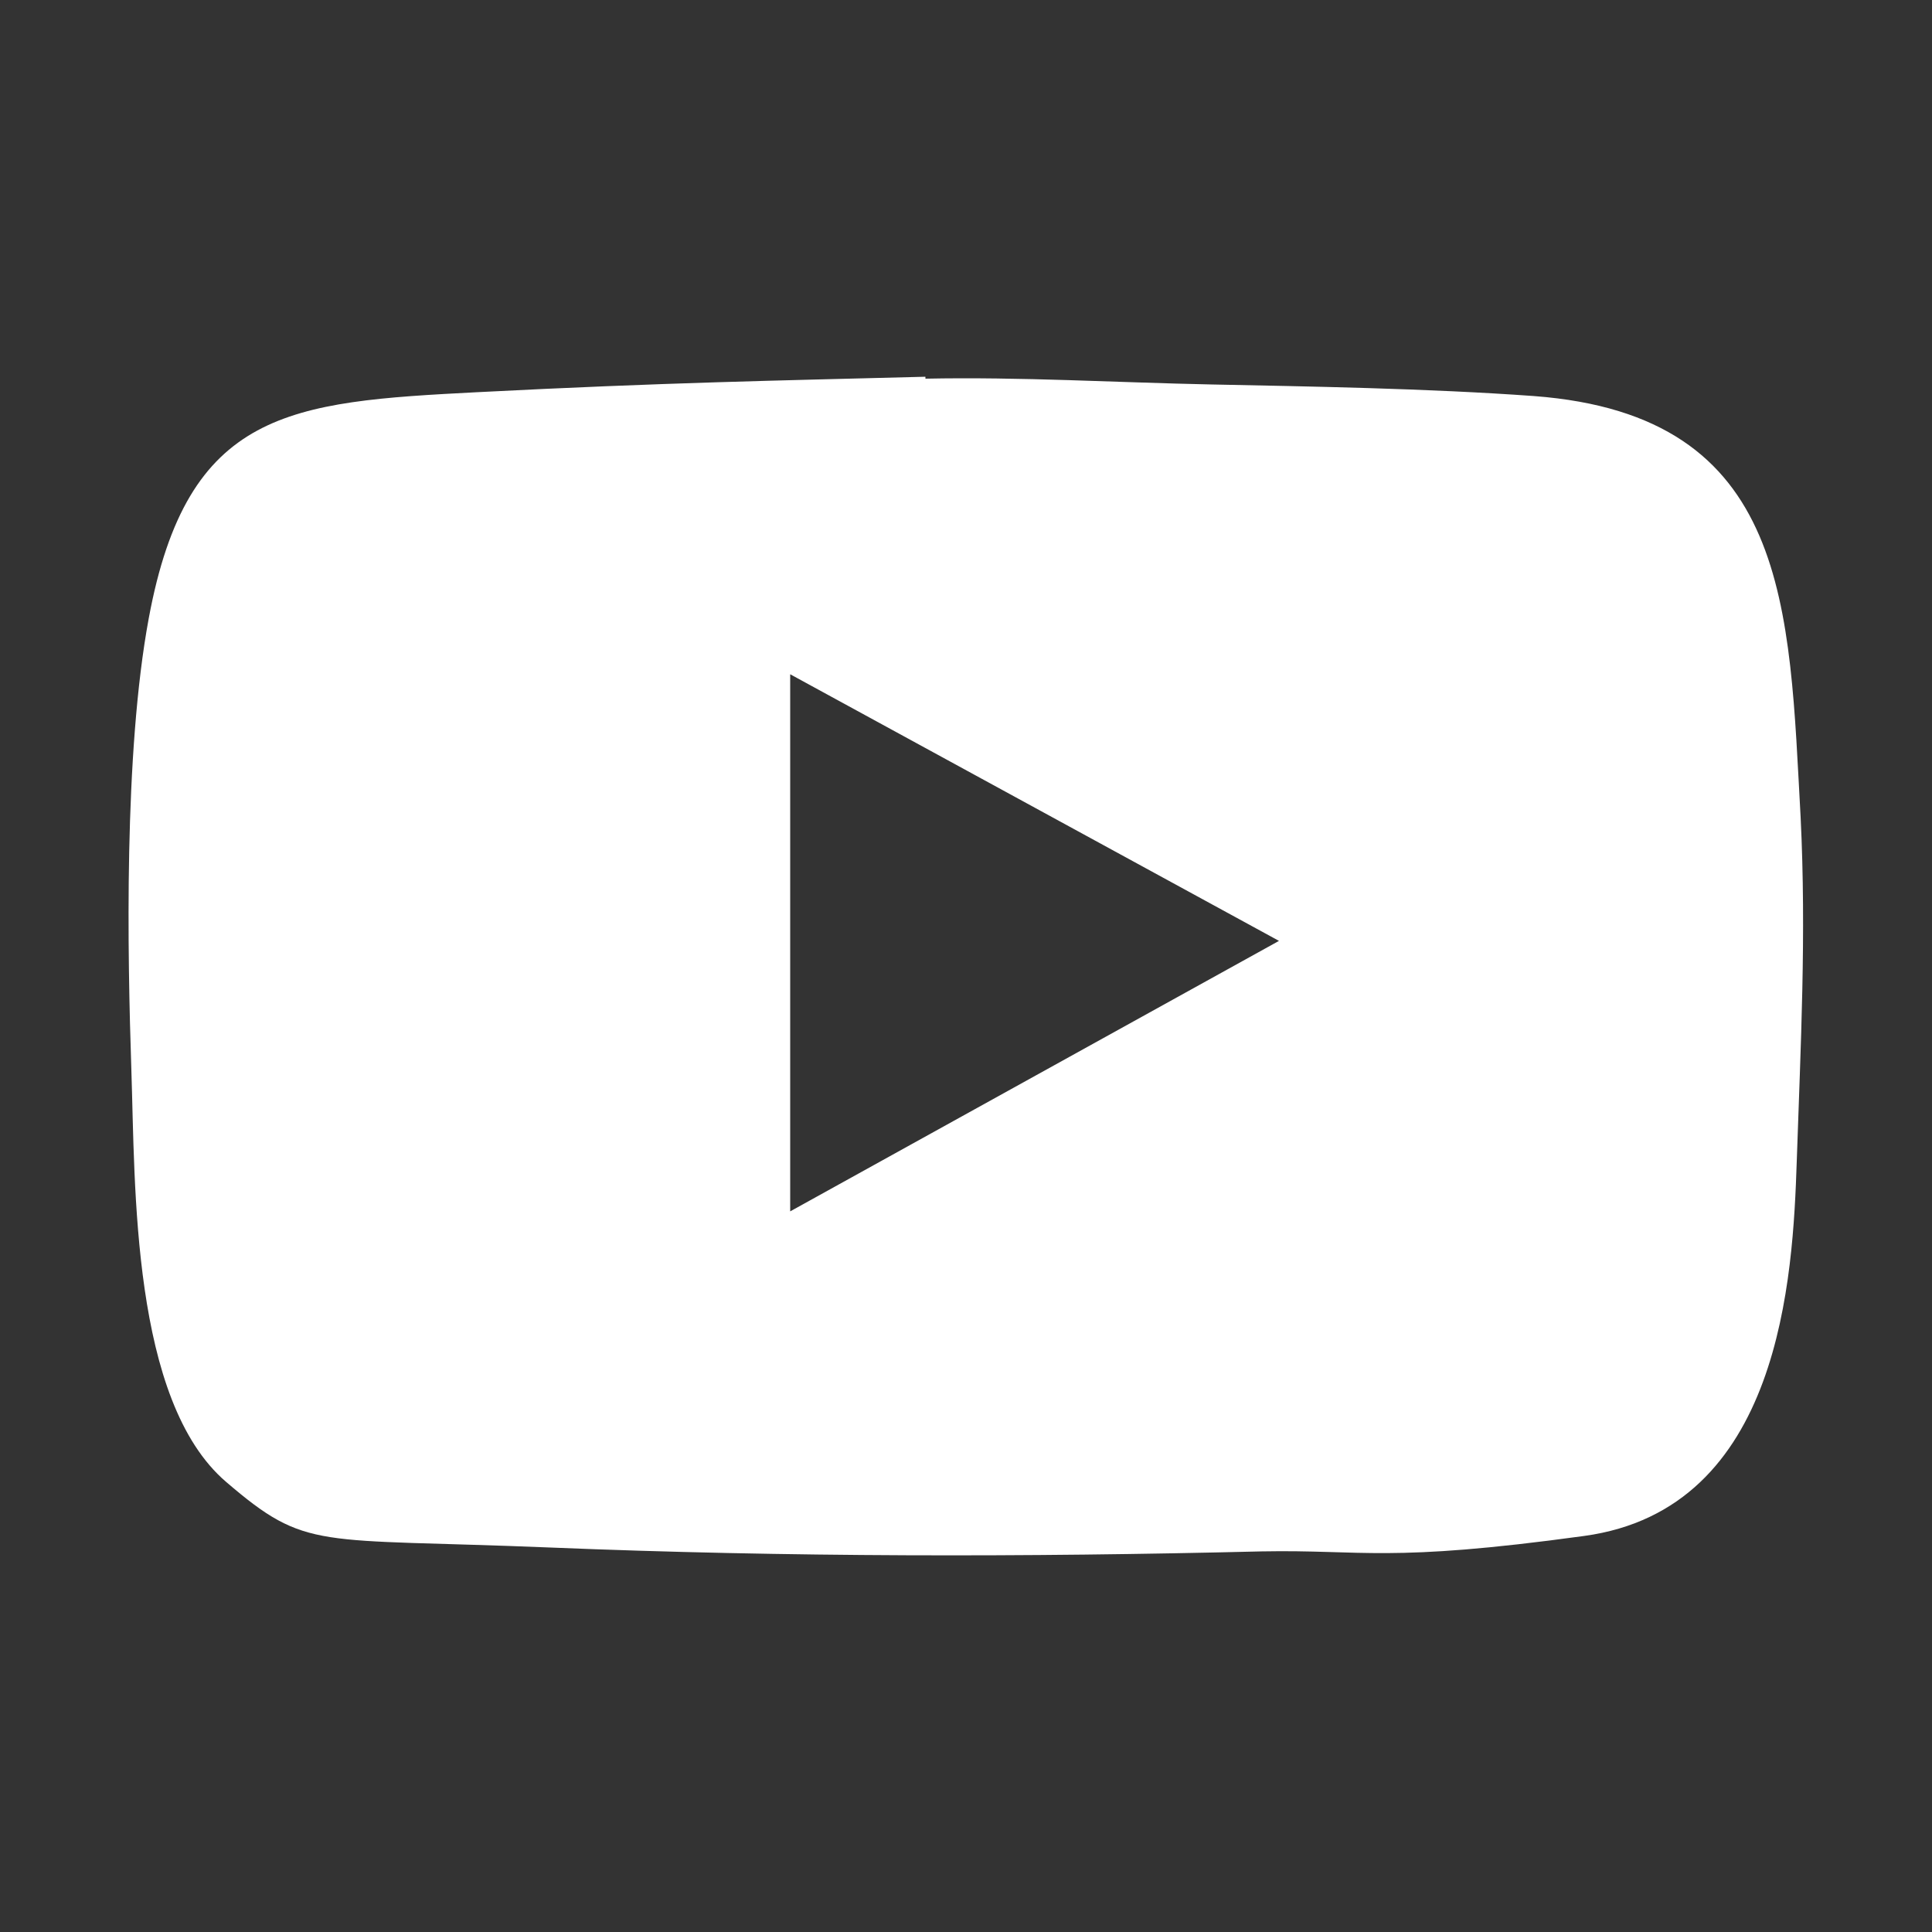 <?xml version="1.0" encoding="UTF-8"?>
<svg id="Layer_1" xmlns="http://www.w3.org/2000/svg" version="1.1" viewBox="0 0 100 100">
  <rect x="0" y="0" width="100" height="100" fill="#333333" stroke="none"/>
  <!-- Generator: Adobe Illustrator 29.1.0, SVG Export Plug-In . SVG Version: 2.1.0 Build 142)  -->
  <defs>
    <style>
      .st0 {
        fill: #fff;
      }
    </style>
  </defs>
  <g id="Ukab3A">
    <path class="st0" d="M47.9,19.6c4.9-.1,9.9.2,14.8.3s11.2.2,16.7.6c13.3,1,13.2,11,13.8,21.8.3,6.1,0,11.8-.2,17.8s-.8,18-11,19.4-11.4.7-16.7.8c-12.2.3-24.6.3-36.8-.2s-12.6.2-16.8-3.4c-4.9-4.2-4.7-15.3-4.9-21.3s-.4-16.4.9-23.4c2-10.8,7.3-11.2,17-11.7,9.7-.5,15.5-.6,23.2-.8h0ZM40.9,34.9v27.8l25.3-14s-25.3-13.8-25.3-13.8Z"/>
  </g>
</svg>